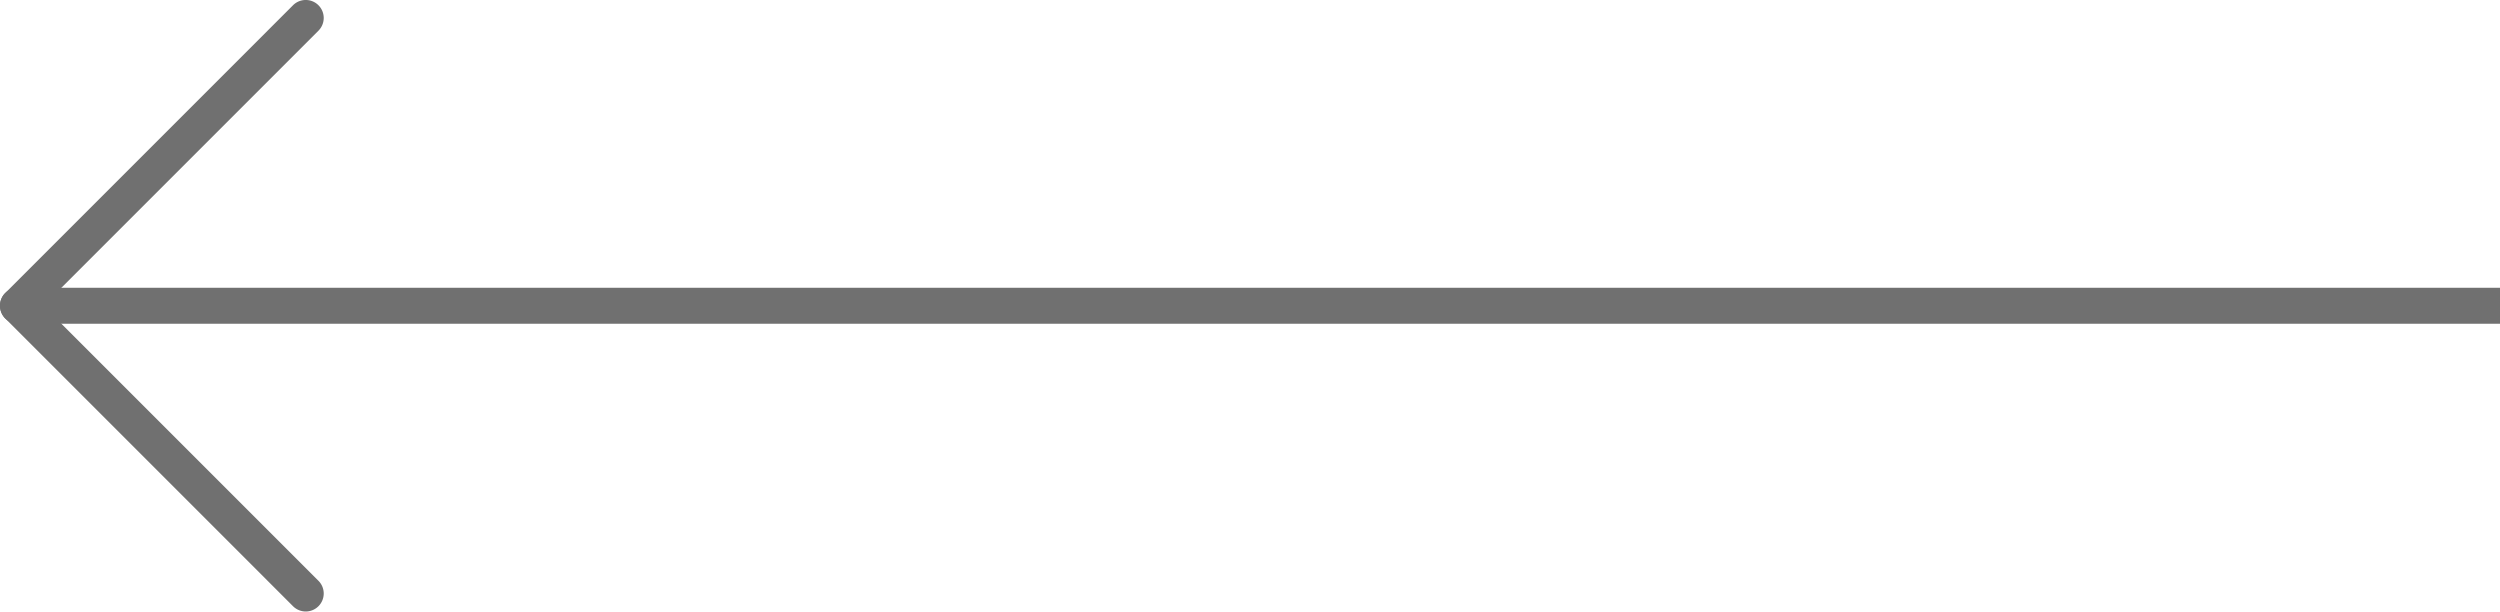 <svg xmlns="http://www.w3.org/2000/svg" width="69.5" height="17" viewBox="0 0 69.5 17"><g transform="translate(1859.5 8390.5) rotate(180)"><path d="M69,.5H0v-1H69Z" transform="translate(1790 8382)" fill="#707070"/><g transform="translate(-6949.176 9670.352) rotate(-90)"><path d="M0,8.5a.5.5,0,0,1-.354-.146.5.5,0,0,1,0-.707l8-8a.5.5,0,0,1,.707,0,.5.5,0,0,1,0,.707l-8,8A.5.5,0,0,1,0,8.5Z" transform="translate(1288.352 8800.176)" fill="#707070"/><path d="M8,8.5a.5.5,0,0,1-.354-.146l-8-8a.5.5,0,0,1,0-.707.5.5,0,0,1,.707,0l8,8A.5.5,0,0,1,8,8.5Z" transform="translate(1280.352 8800.176)" fill="#707070"/></g></g></svg>